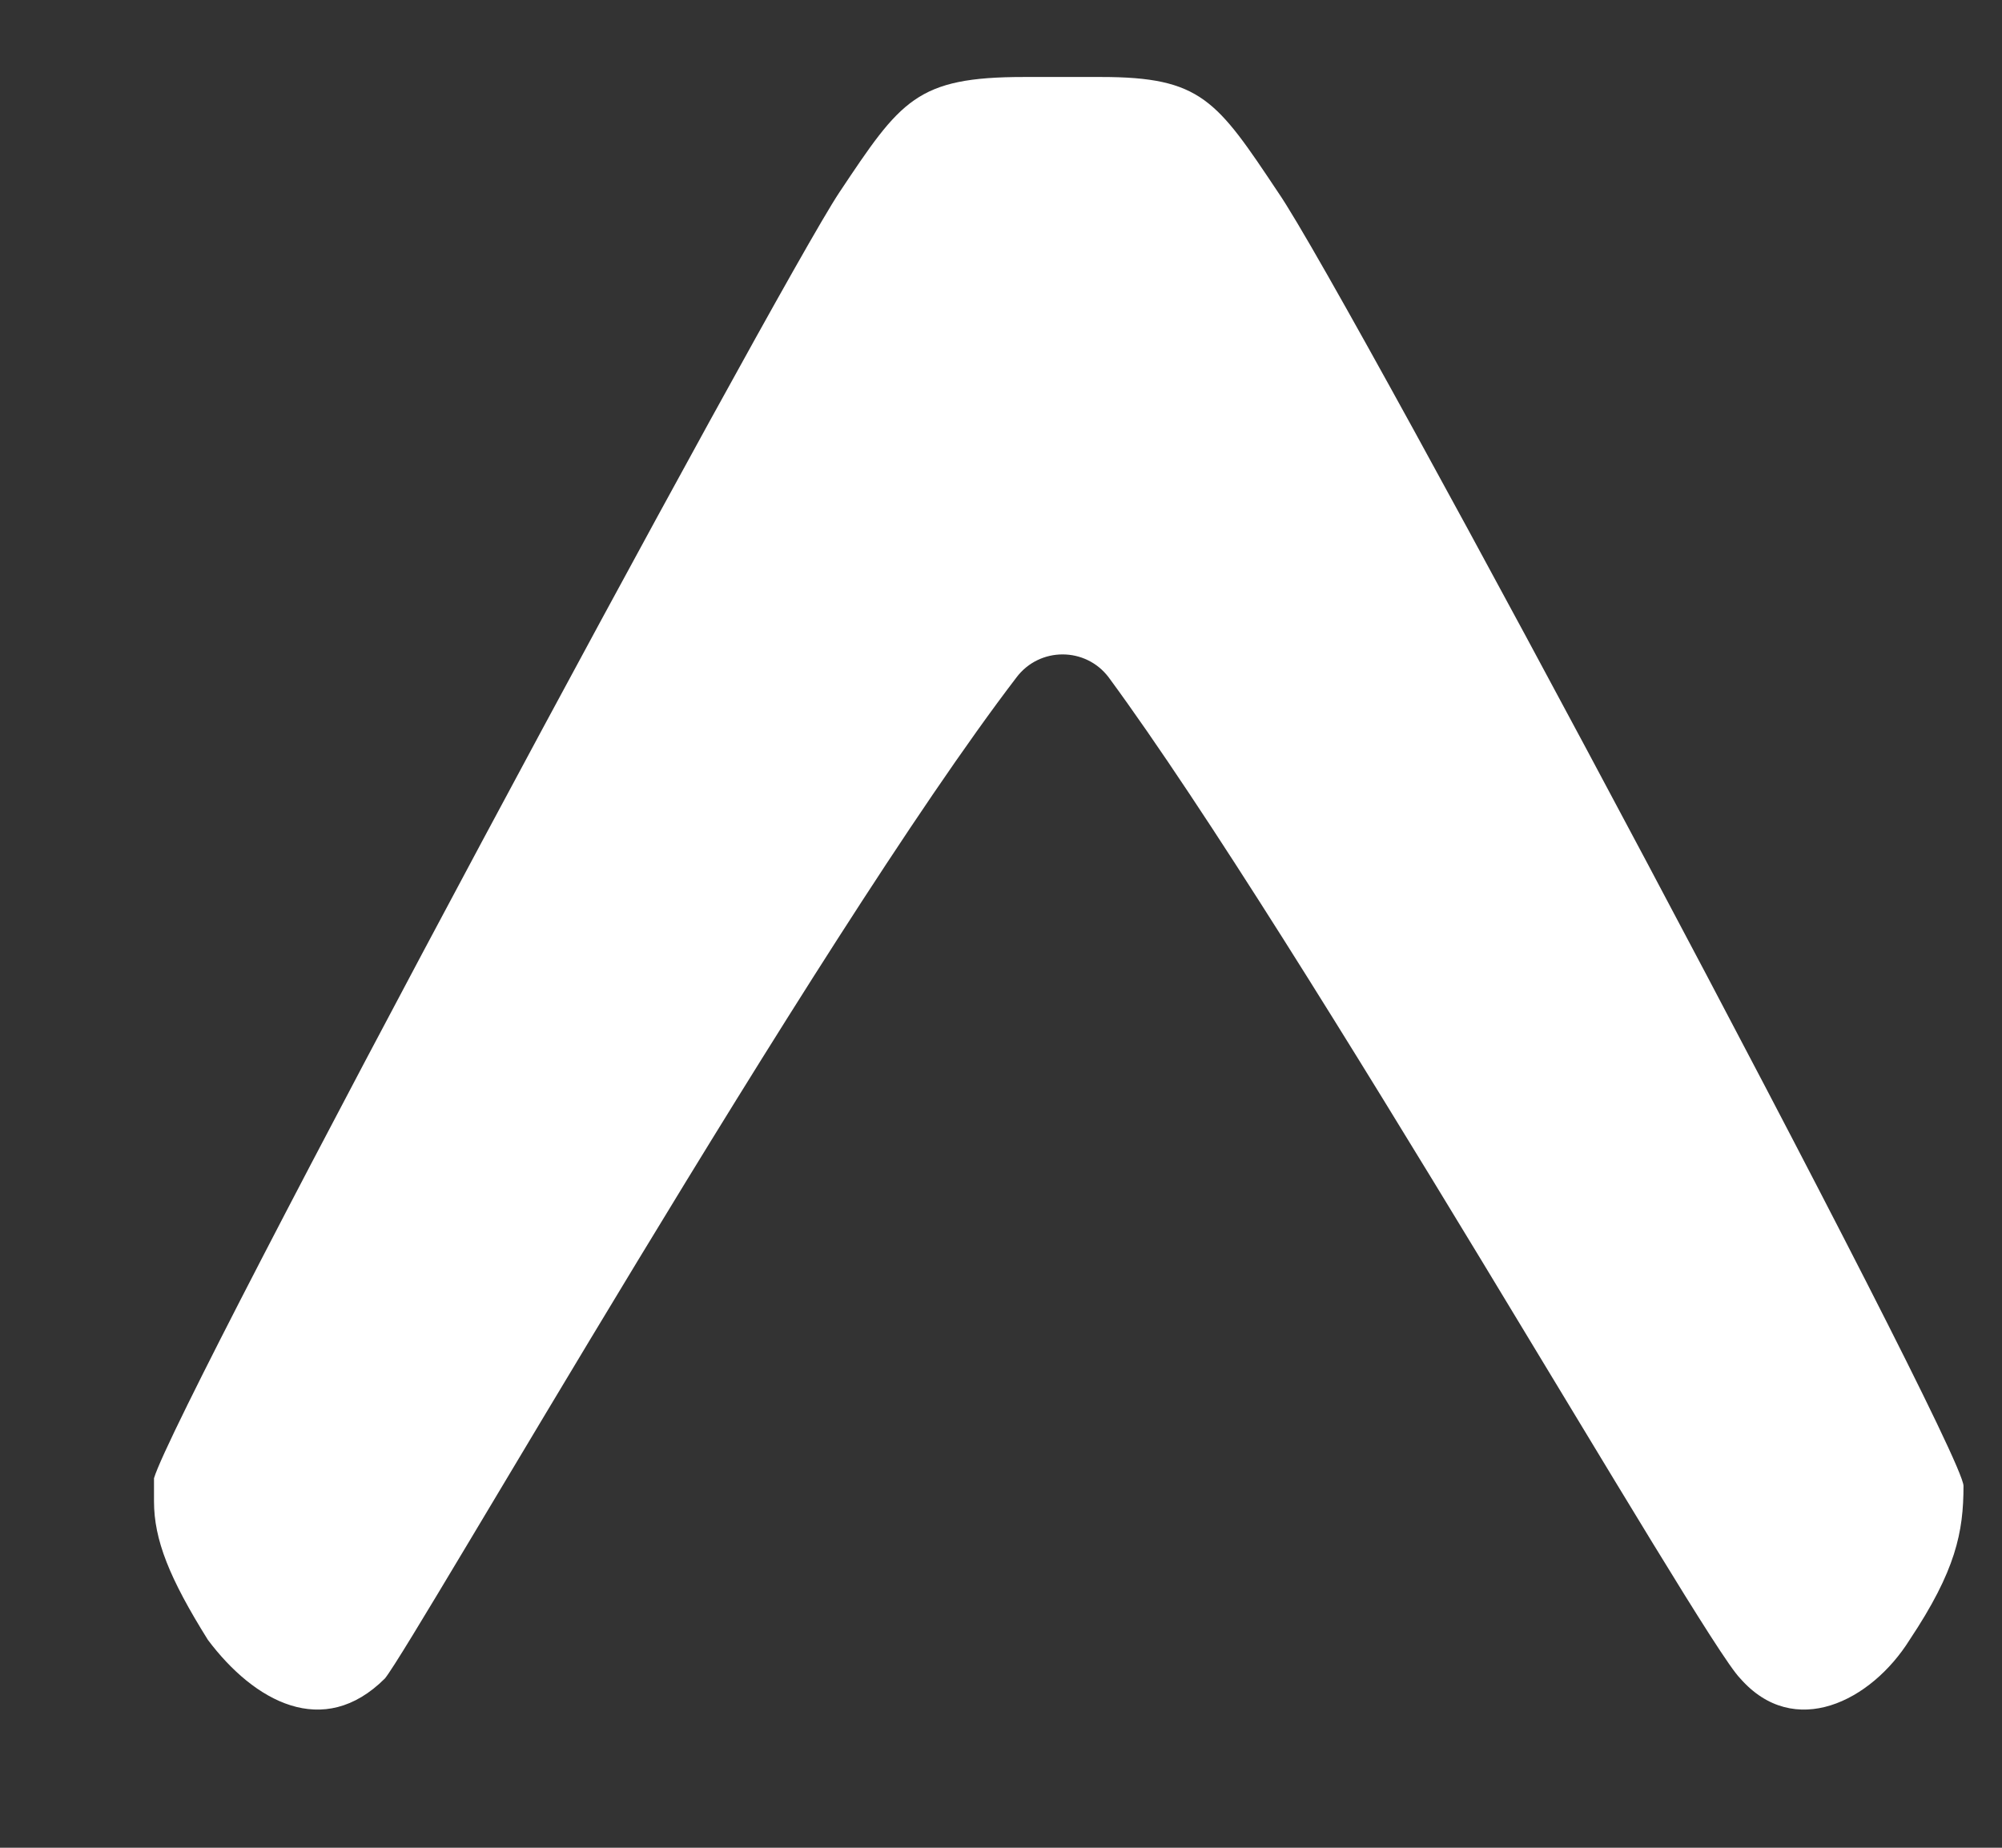 <svg xmlns="http://www.w3.org/2000/svg" viewBox="-2 -1 26 24">
  <rect x="-2" y="-1" width="26" height="24" fill="#333333" stroke="none"/>
  <path fill="white" fill-rule="evenodd" d="M0 18.5c0 .5.2 1 .7 1.8.6.8 1.5 1.3 2.3.5.4-.5 5.6-9.6 8.2-13 .3-.4.9-.4 1.2 0 2.5 3.4 7.7 12.5 8.2 13 .7.8 1.7.3 2.2-.5.6-.9.7-1.4.7-2 0-.5-8-15.5-8.9-16.8-.8-1.2-1-1.5-2.3-1.5h-1C9.9 0 9.7.3 8.9 1.5 8.1 2.7.3 17.2 0 18.2v.3z"/>
</svg>
